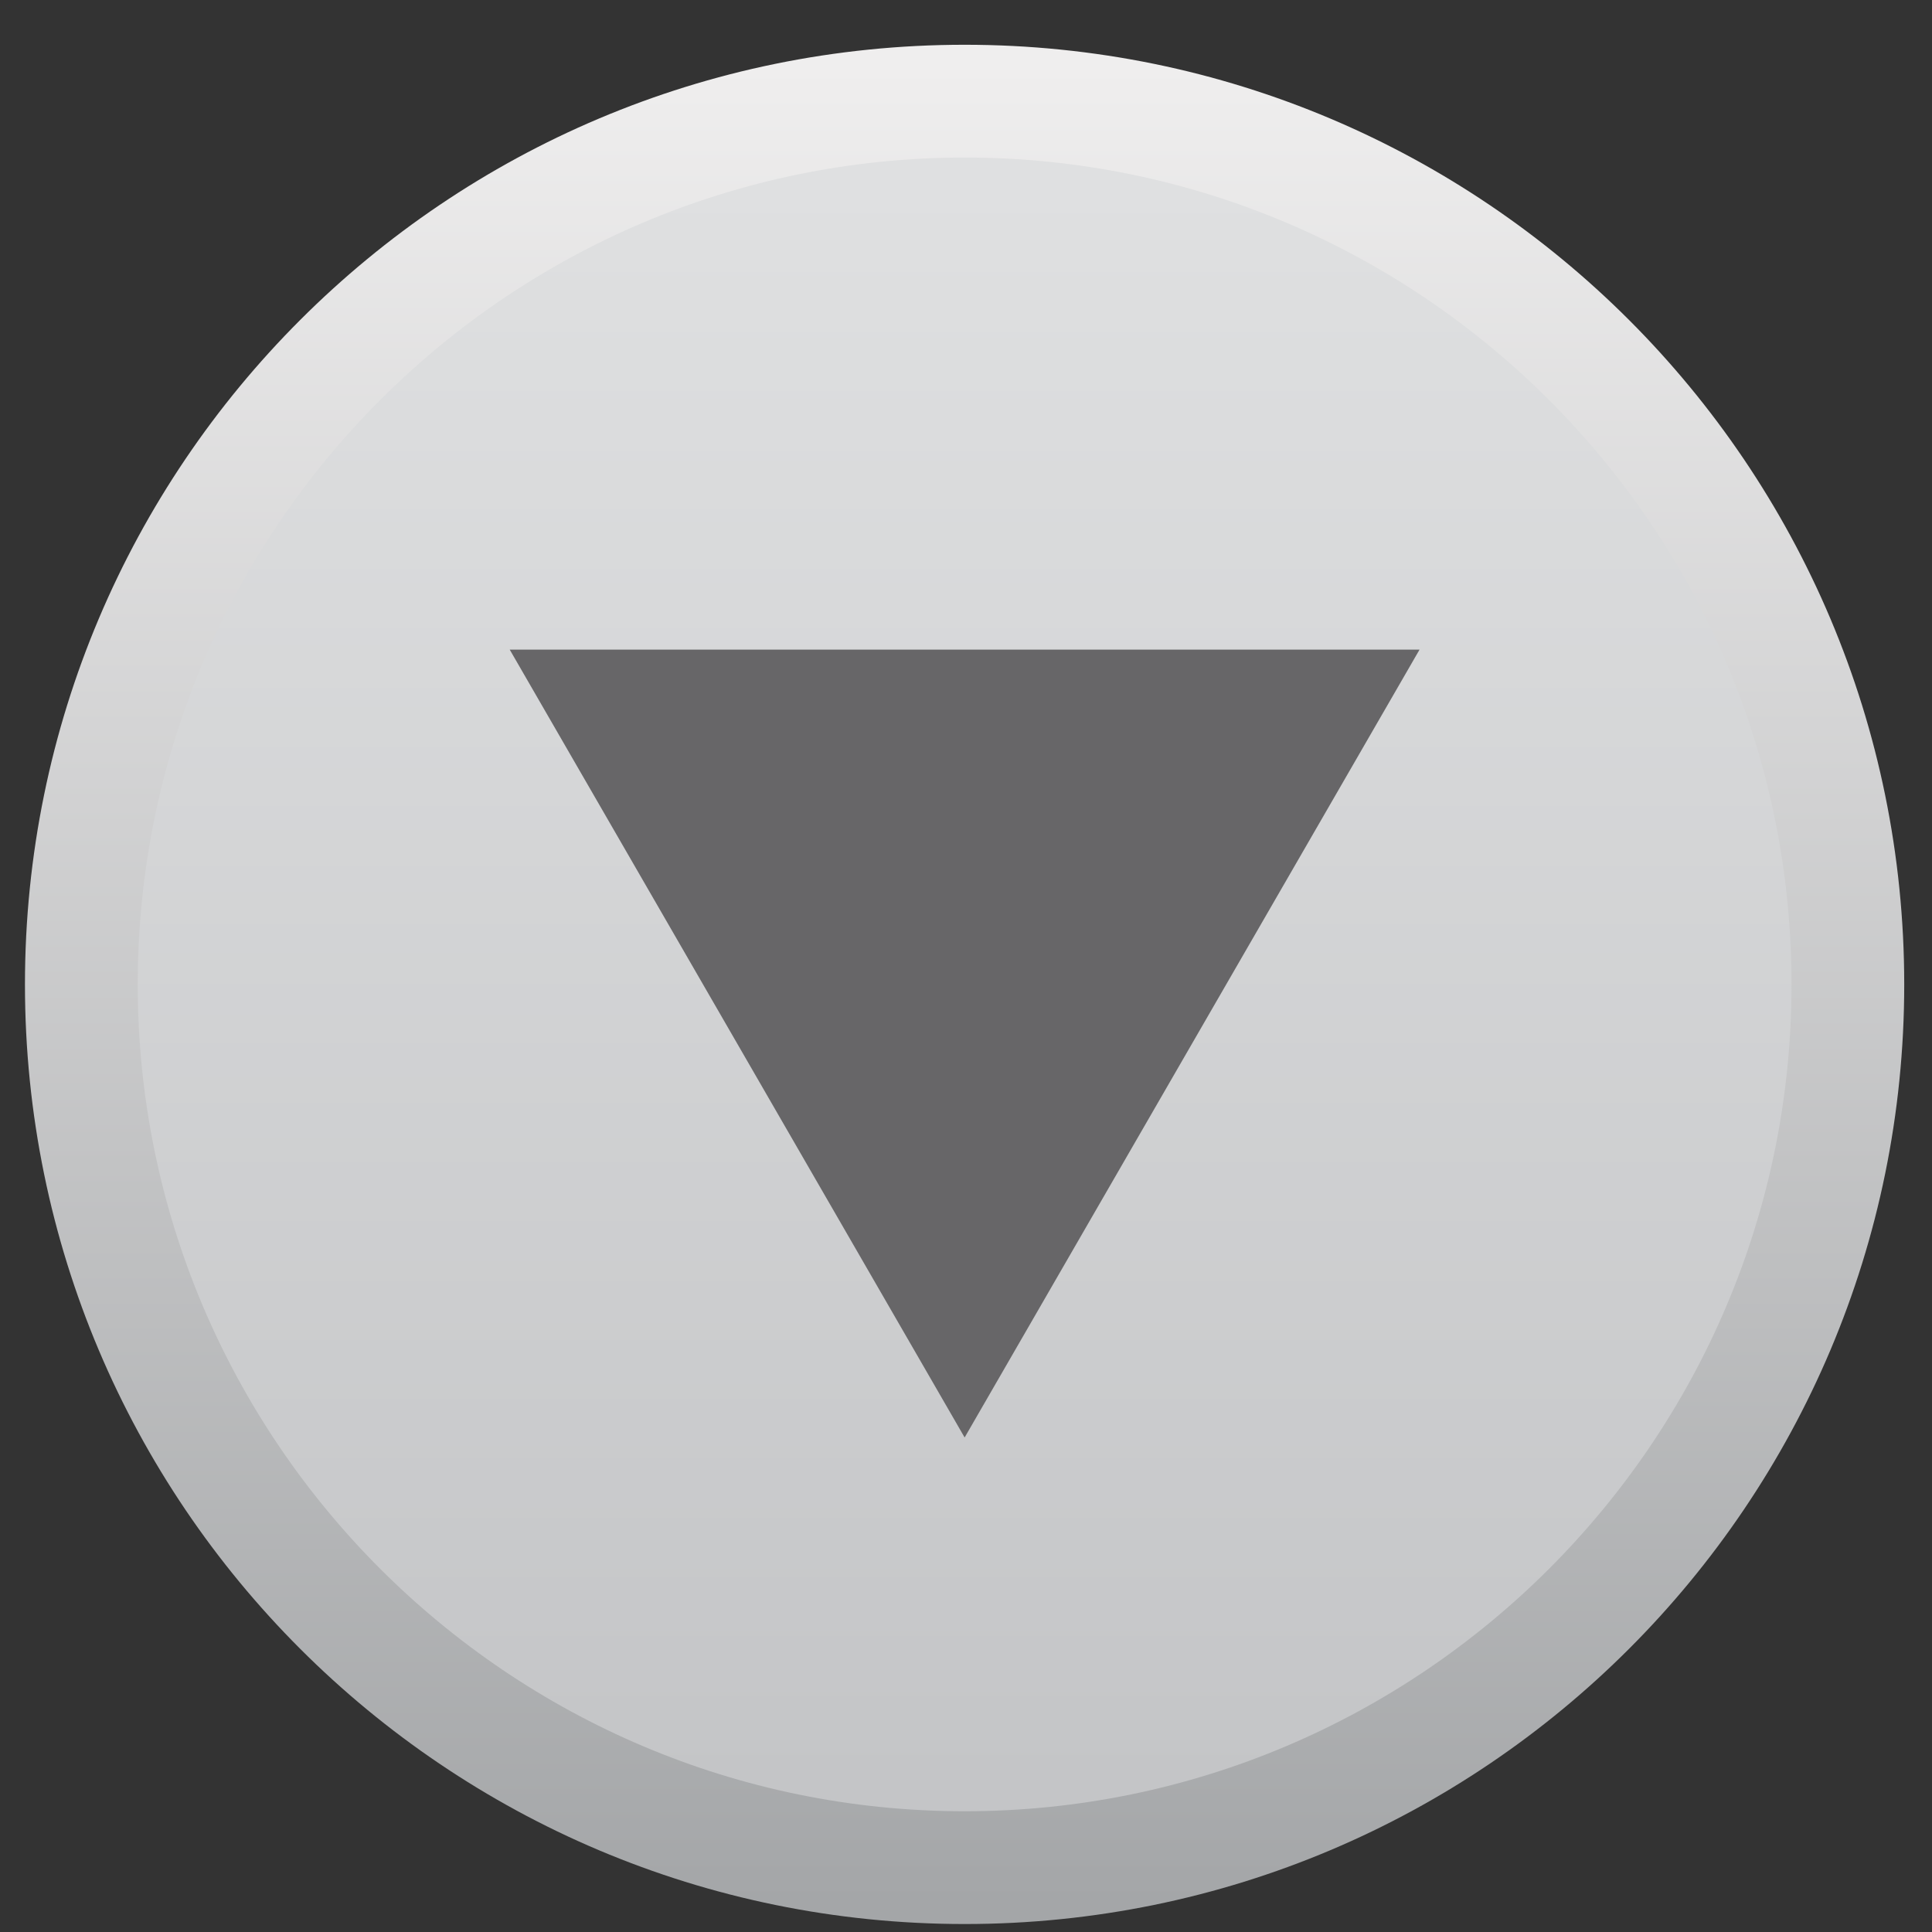 <?xml version="1.0" standalone="no"?>
<!-- Generator: Adobe Fireworks 10, Export SVG Extension by Aaron Beall (http://fireworks.abeall.com) . Version: 0.6.1  -->
<!DOCTYPE svg PUBLIC "-//W3C//DTD SVG 1.1//EN" "http://www.w3.org/Graphics/SVG/1.1/DTD/svg11.dtd">
<svg id="Untitled-Page%201" viewBox="0 0 24 24" style="background-color:#ffffff00" version="1.1"
	xmlns="http://www.w3.org/2000/svg" xmlns:xlink="http://www.w3.org/1999/xlink" xml:space="preserve"
	x="0px" y="0px" width="24px" height="24px"
>
	<rect x="0" y="0" width="24" height="24" fill="#333333" stroke="none"/>
	<defs>
		<clipPath id="mask1">
			<path d="M 0.31 12.229 C 0.31 18.675 5.536 23.901 11.983 23.901 C 18.43 23.901 23.655 18.675 23.655 12.229 C 23.655 5.782 18.43 0.556 11.983 0.556 C 5.536 0.556 0.31 5.782 0.31 12.229 L 0.31 12.229 Z" fill="none"/>
		</clipPath>
		<linearGradient id="gradient1" x1="50.005%" y1="100.028%" x2="50.005%" y2="0.029%">
			<stop stop-color="#a4a6a8" stop-opacity="1" offset="1%"/>
			<stop stop-color="#efeeee" stop-opacity="1" offset="99%"/>
		</linearGradient>
		<clipPath id="mask2">
			<path d="M 1.711 12.229 C 1.711 17.892 6.318 22.5 11.983 22.5 C 17.647 22.5 22.255 17.892 22.255 12.229 C 22.255 6.565 17.647 1.957 11.983 1.957 C 6.318 1.957 1.711 6.565 1.711 12.229 L 1.711 12.229 Z" fill="none"/>
		</clipPath>
		<linearGradient id="gradient2" x1="50.04%" y1="99.976%" x2="50.04%" y2="-0.027%">
			<stop stop-color="#c4c5c7" stop-opacity="1" offset="1%"/>
			<stop stop-color="#dfe0e1" stop-opacity="1" offset="99%"/>
		</linearGradient>
	</defs>
	<g id="Layer%201">
			<path d="M 0.31 12.229 C 0.31 18.675 5.536 23.901 11.983 23.901 C 18.43 23.901 23.655 18.675 23.655 12.229 C 23.655 5.782 18.43 0.556 11.983 0.556 C 5.536 0.556 0.31 5.782 0.31 12.229 L 0.31 12.229 Z" fill="none"/>
		<g clip-path="url(#mask1)">
			<g>
				<path d="M 0.31 23.901 L 0.31 0.556 L 23.655 0.556 L 23.655 23.901 L 0.31 23.901 Z" fill="url(#gradient1)"/>
			</g>
		</g>
			<path d="M 1.711 12.229 C 1.711 17.892 6.318 22.5 11.983 22.5 C 17.647 22.5 22.255 17.892 22.255 12.229 C 22.255 6.565 17.647 1.957 11.983 1.957 C 6.318 1.957 1.711 6.565 1.711 12.229 L 1.711 12.229 Z" fill="none"/>
		<g clip-path="url(#mask2)">
			<g>
				<path d="M 1.711 22.5 L 1.711 1.957 L 22.255 1.957 L 22.255 22.5 L 1.711 22.5 Z" fill="url(#gradient2)"/>
			</g>
		</g>
		<g>
			<g>
				<path d="M 11.983 8.07 L 17.634 8.07 L 14.808 12.964 L 11.983 17.857 L 9.158 12.964 L 6.332 8.07 L 11.983 8.07 Z" fill="#676668"/>
			</g>
		</g>
	</g>
</svg>